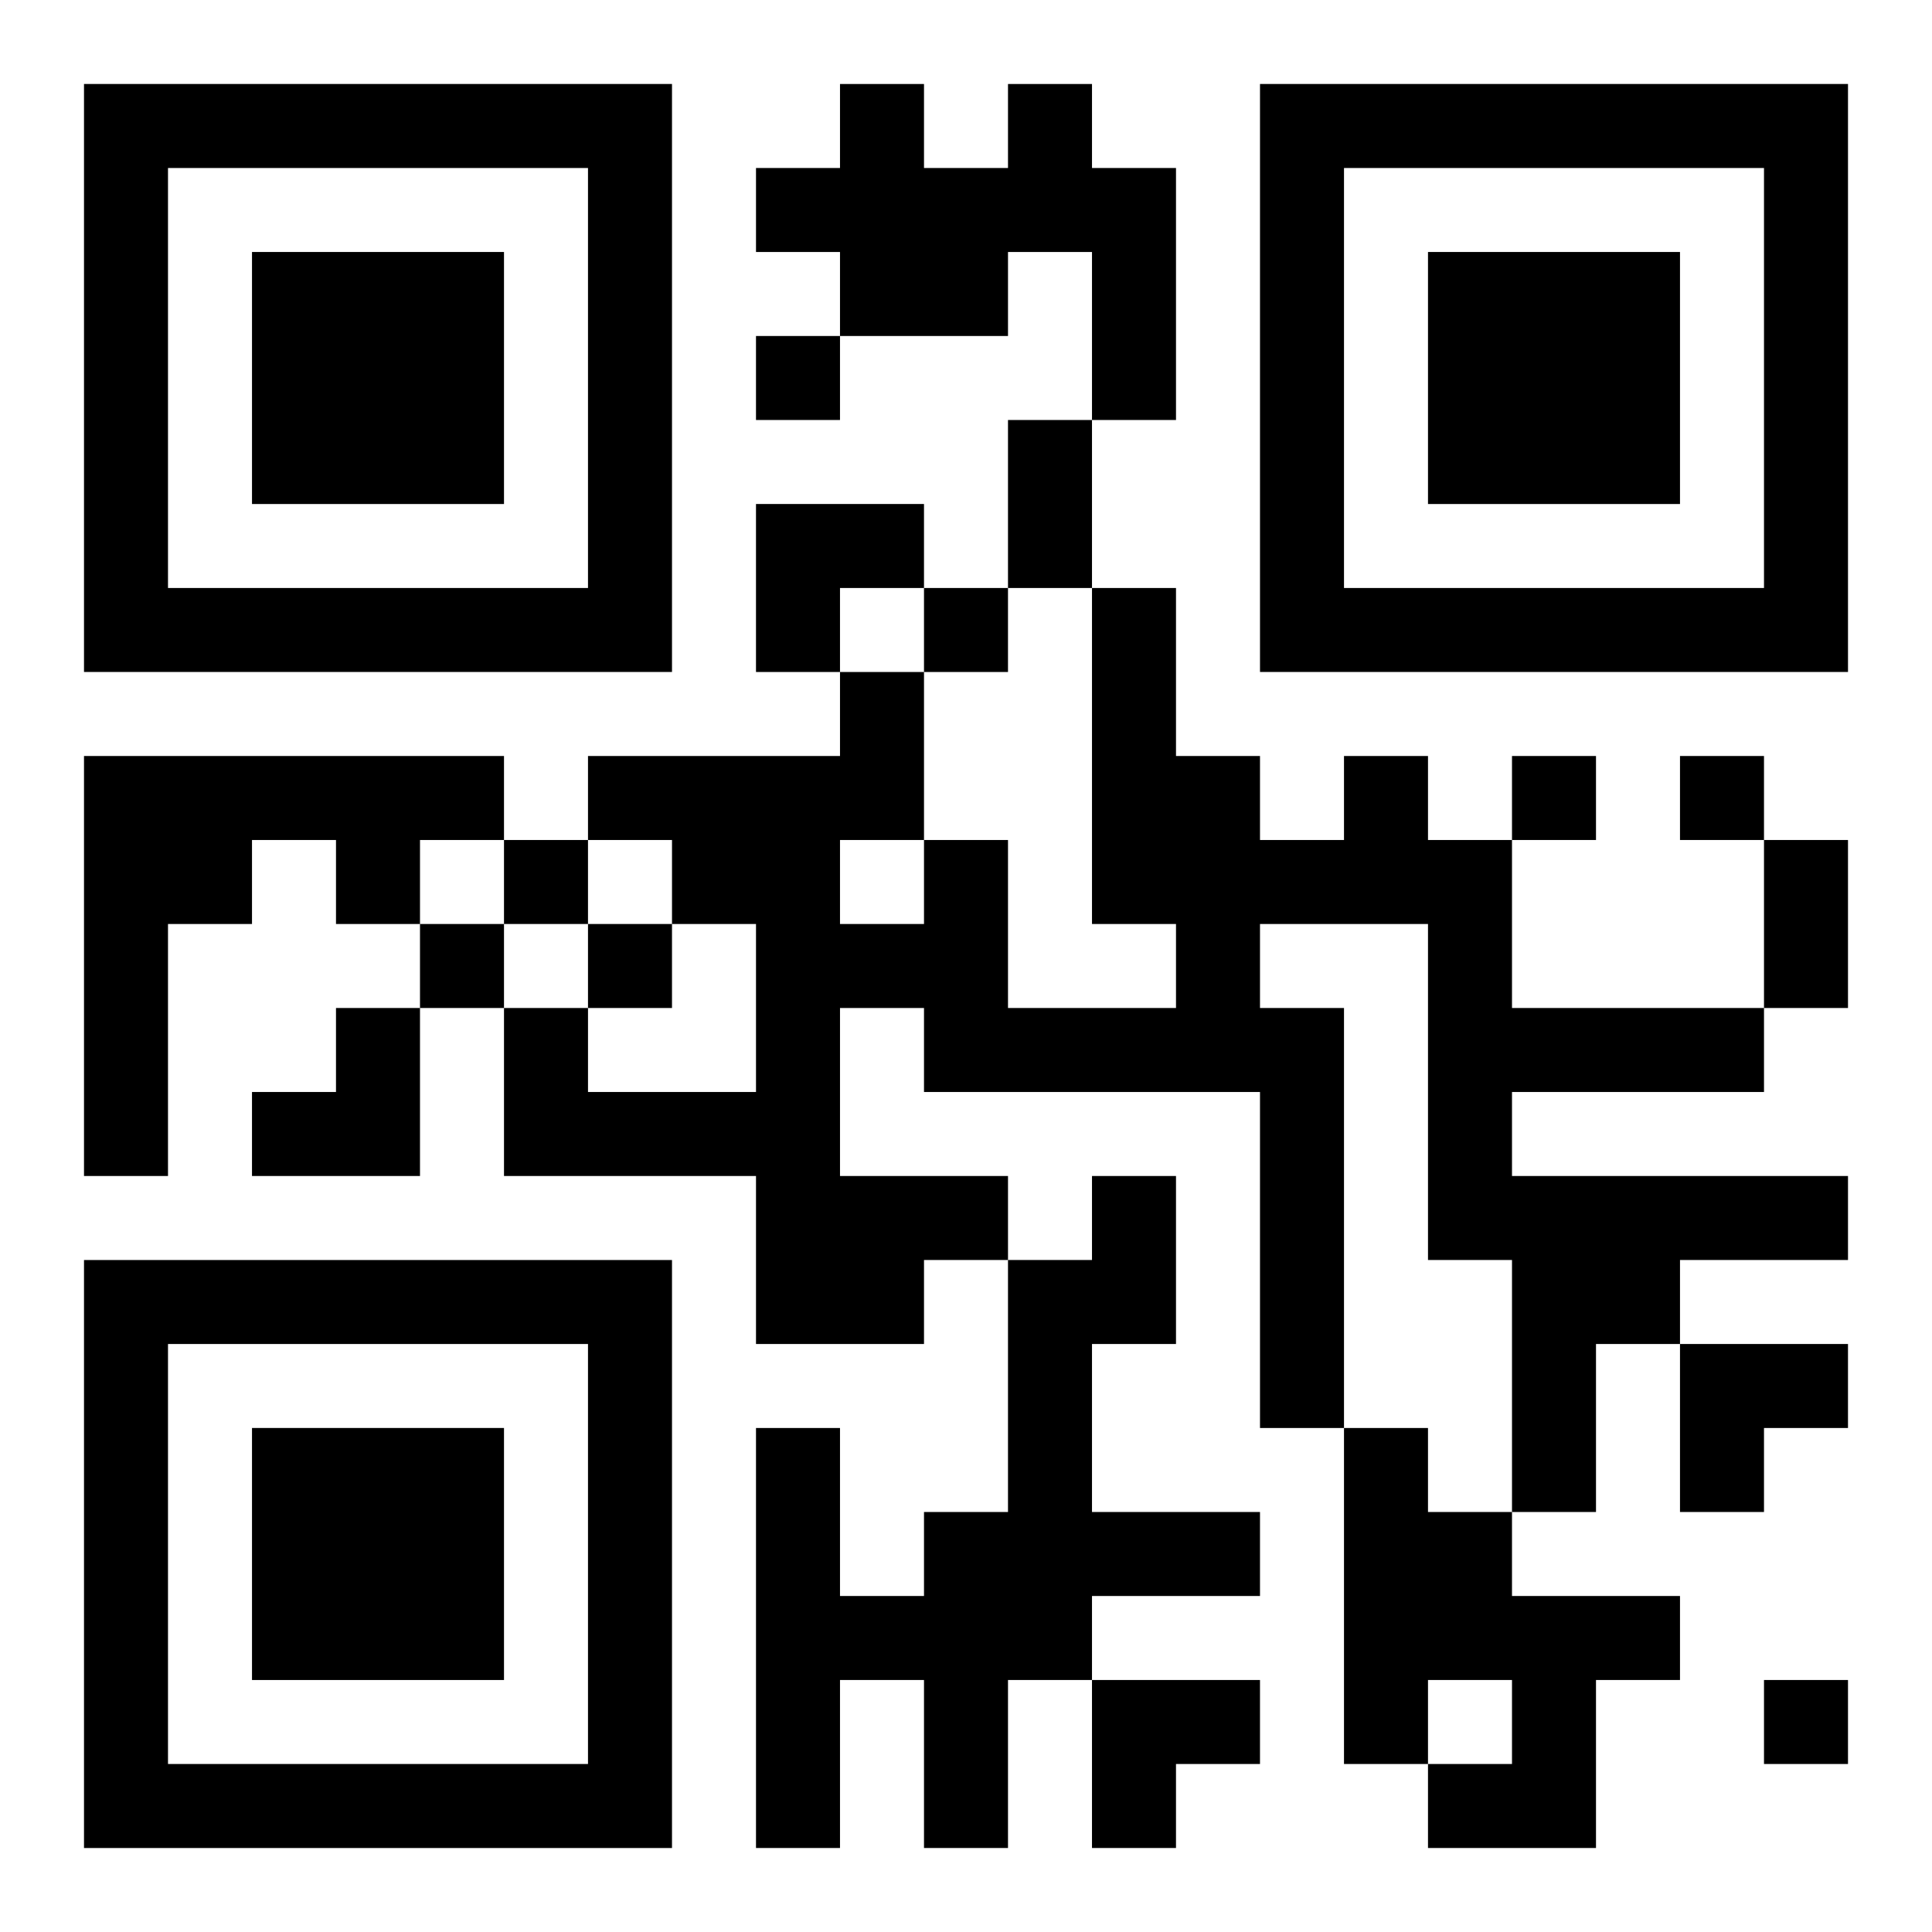 <?xml version="1.0" encoding="UTF-8"?>
<svg width="250" height="250" baseProfile="full" version="1.1" viewBox="-1 -1 23 23" xmlns="http://www.w3.org/2000/svg" xmlns:xlink="http://www.w3.org/1999/xlink"><symbol id="a"><path d="m0 7v7h7v-7h-7zm1 1h5v5h-5v-5zm1 1v3h3v-3h-3z"/></symbol><use y="-7" xlink:href="#a"/><use y="7" xlink:href="#a"/><use x="14" y="-7" xlink:href="#a"/><path d="m11 0h1v1h1v3h-1v-2h-1v1h-2v-1h-1v-1h1v-1h1v1h1v-1m-11 8h5v1h-1v1h-1v-1h-1v1h-1v3h-1v-5m15 0h1v1h1v2h3v1h-3v1h4v1h-2v1h-1v2h-1v-3h-1v-4h-2v1h1v5h-1v-4h-4v-1h-1v2h2v1h-1v1h-2v-2h-3v-2h1v1h2v-2h-1v-1h-1v-1h3v-1h1v2h1v2h2v-1h-1v-4h1v2h1v1h1v-1m-6 1v1h1v-1h-1m3 4h1v2h-1v2h2v1h-2v1h-1v2h-1v-2h-1v2h-1v-5h1v2h1v-1h1v-3h1v-1m3 3h1v1h1v1h2v1h-1v2h-2v-1h1v-1h-1v1h-1v-4m-7-13v1h1v-1h-1m2 3v1h1v-1h-1m7 2v1h1v-1h-1m2 0v1h1v-1h-1m-14 1v1h1v-1h-1m-1 1v1h1v-1h-1m2 0v1h1v-1h-1m14 9v1h1v-1h-1m-9-15h1v2h-1v-2m9 5h1v2h-1v-2m-12-4h2v1h-1v1h-1zm-6 6m1 0h1v2h-2v-1h1zm16 4h2v1h-1v1h-1zm-7 4h2v1h-1v1h-1z"/></svg>
